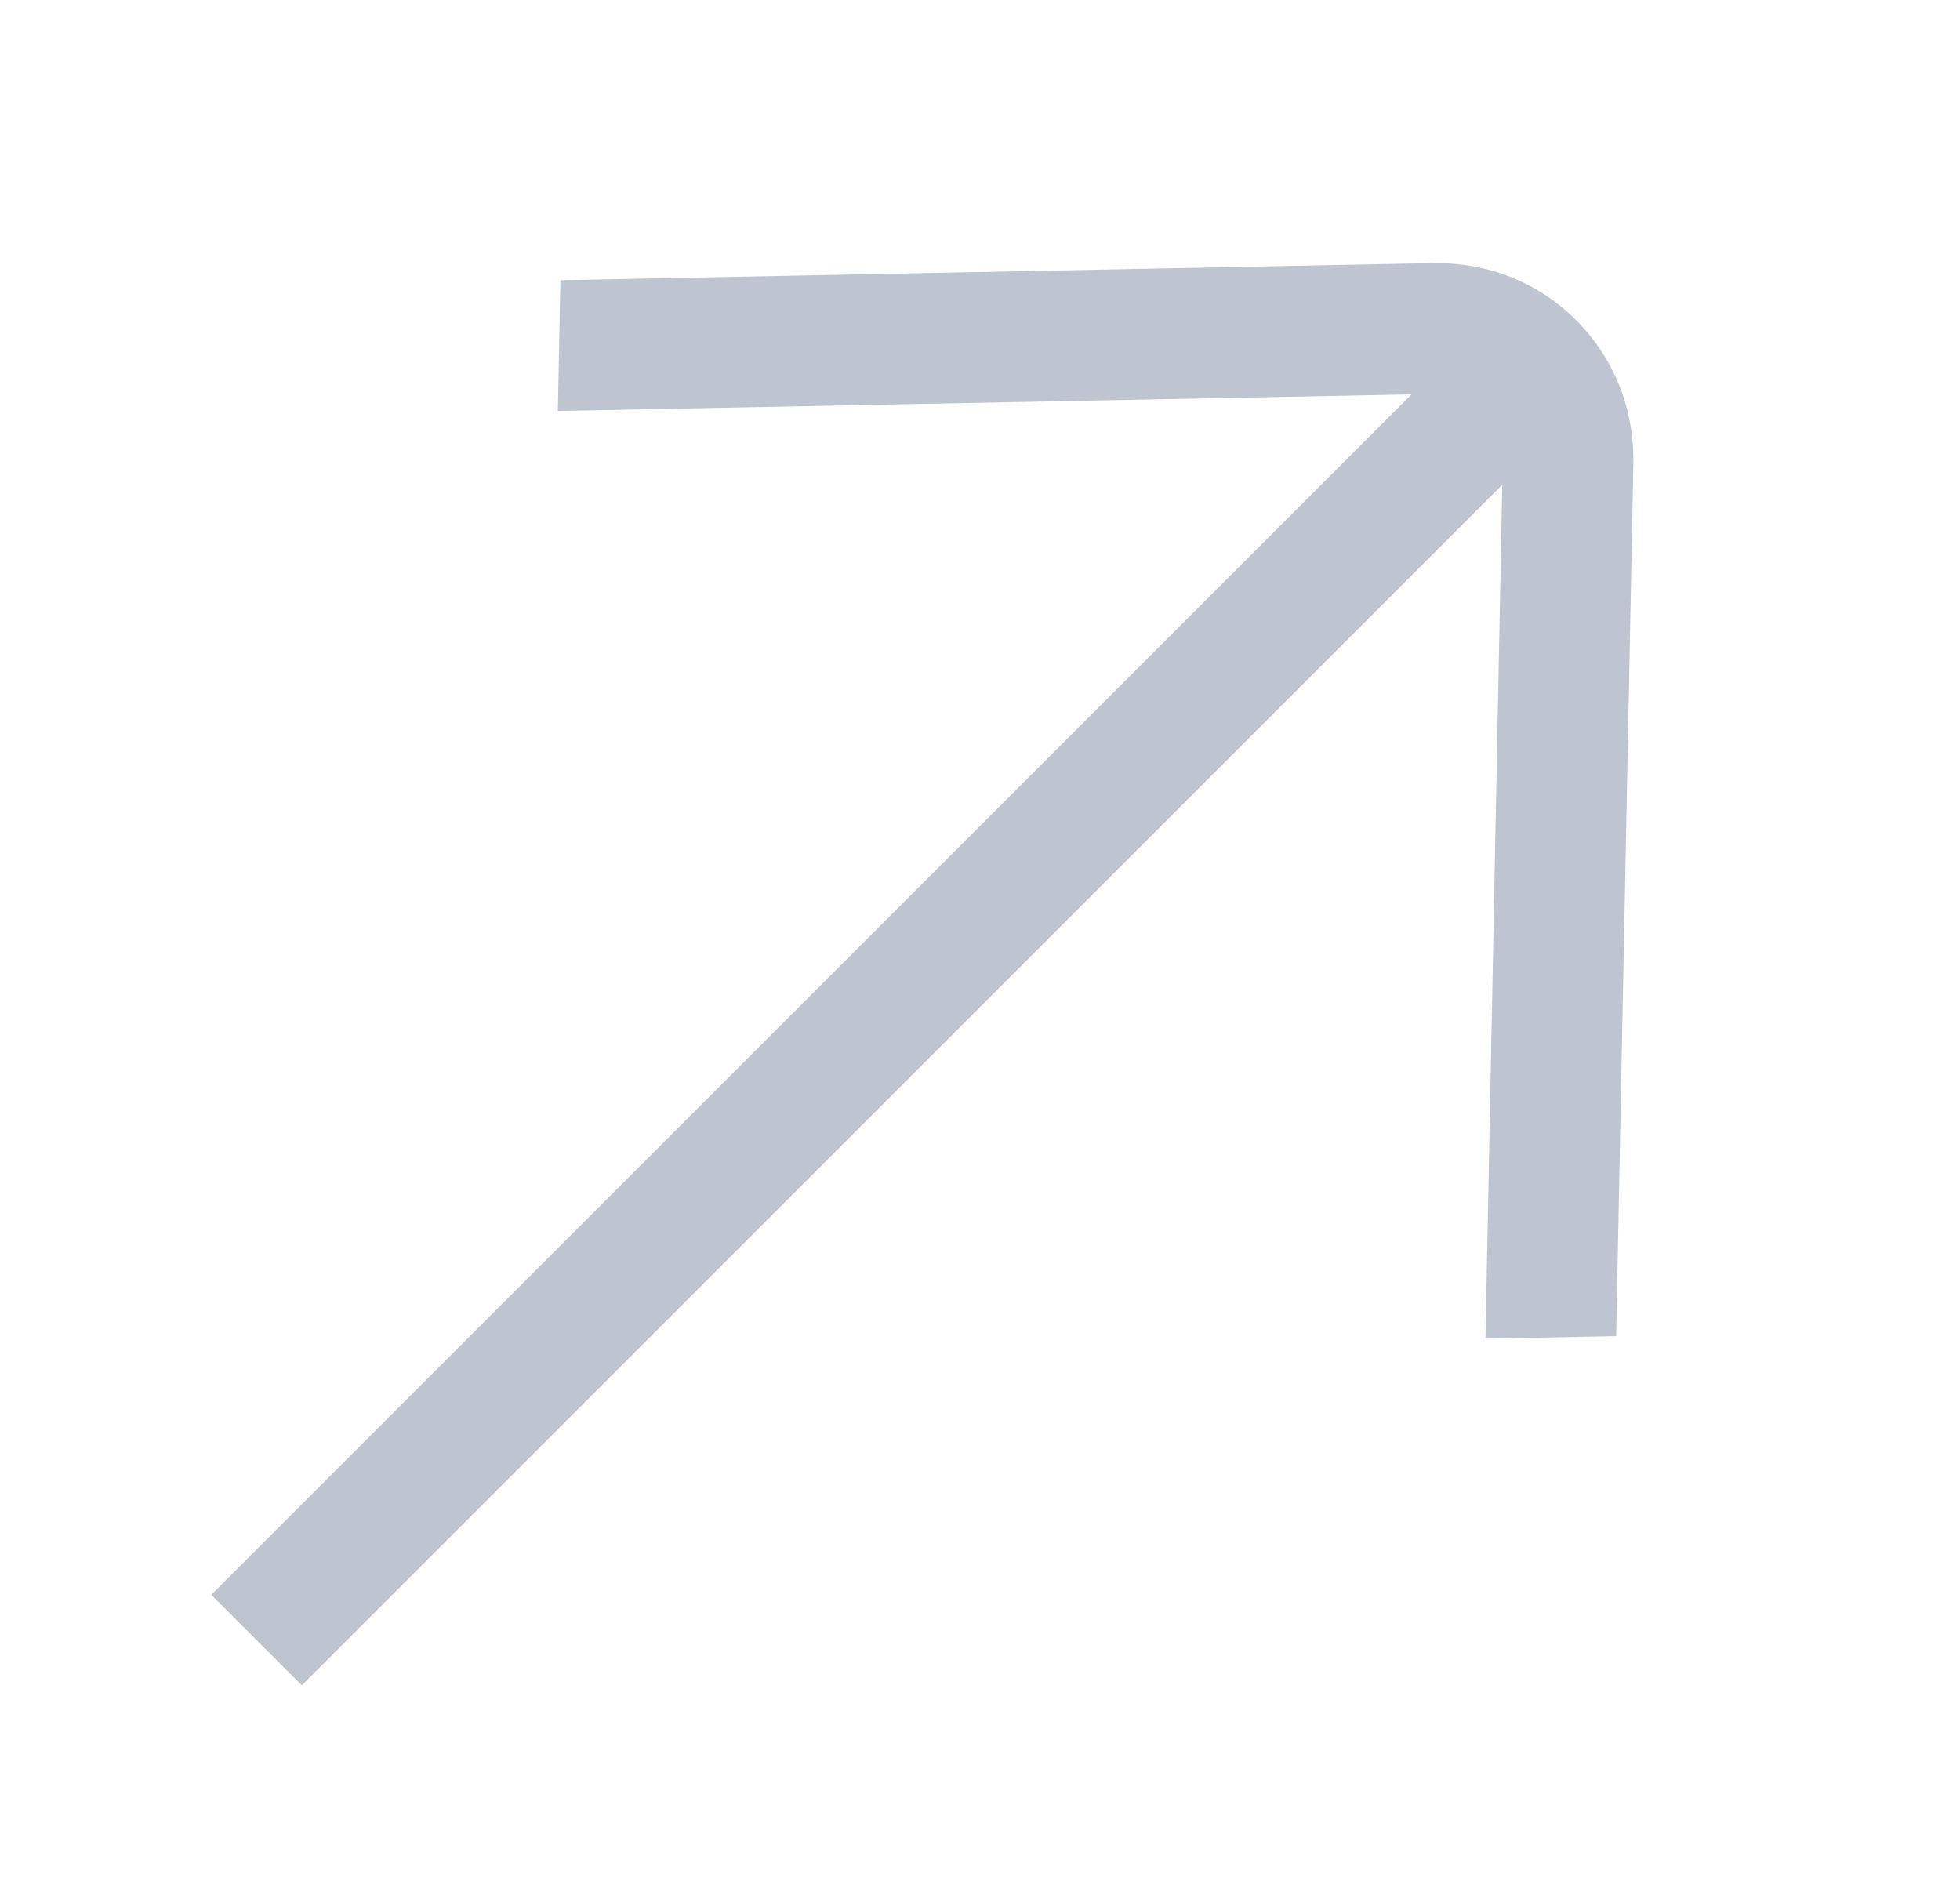 <svg width="26" height="25" viewBox="0 0 26 25" fill="none" xmlns="http://www.w3.org/2000/svg">
<g clip-path="url(#clip0_201_107)">
<path d="M19.004 3.49L7.434 3.717L7.4 5.451L18.723 5.231L2.802 21.152L4.004 22.354L19.928 6.43L19.705 17.756L21.439 17.722L21.667 6.154C21.681 5.428 21.411 4.75 20.908 4.247C20.406 3.745 19.728 3.475 19.005 3.492L19.004 3.49Z" fill="#263C66" fill-opacity="0.3"/>
</g>
<defs>
<clipPath id="clip0_201_107">
<rect width="24.929" height="25" fill="white" transform="translate(0.156)"/>
</clipPath>
</defs>
</svg>
